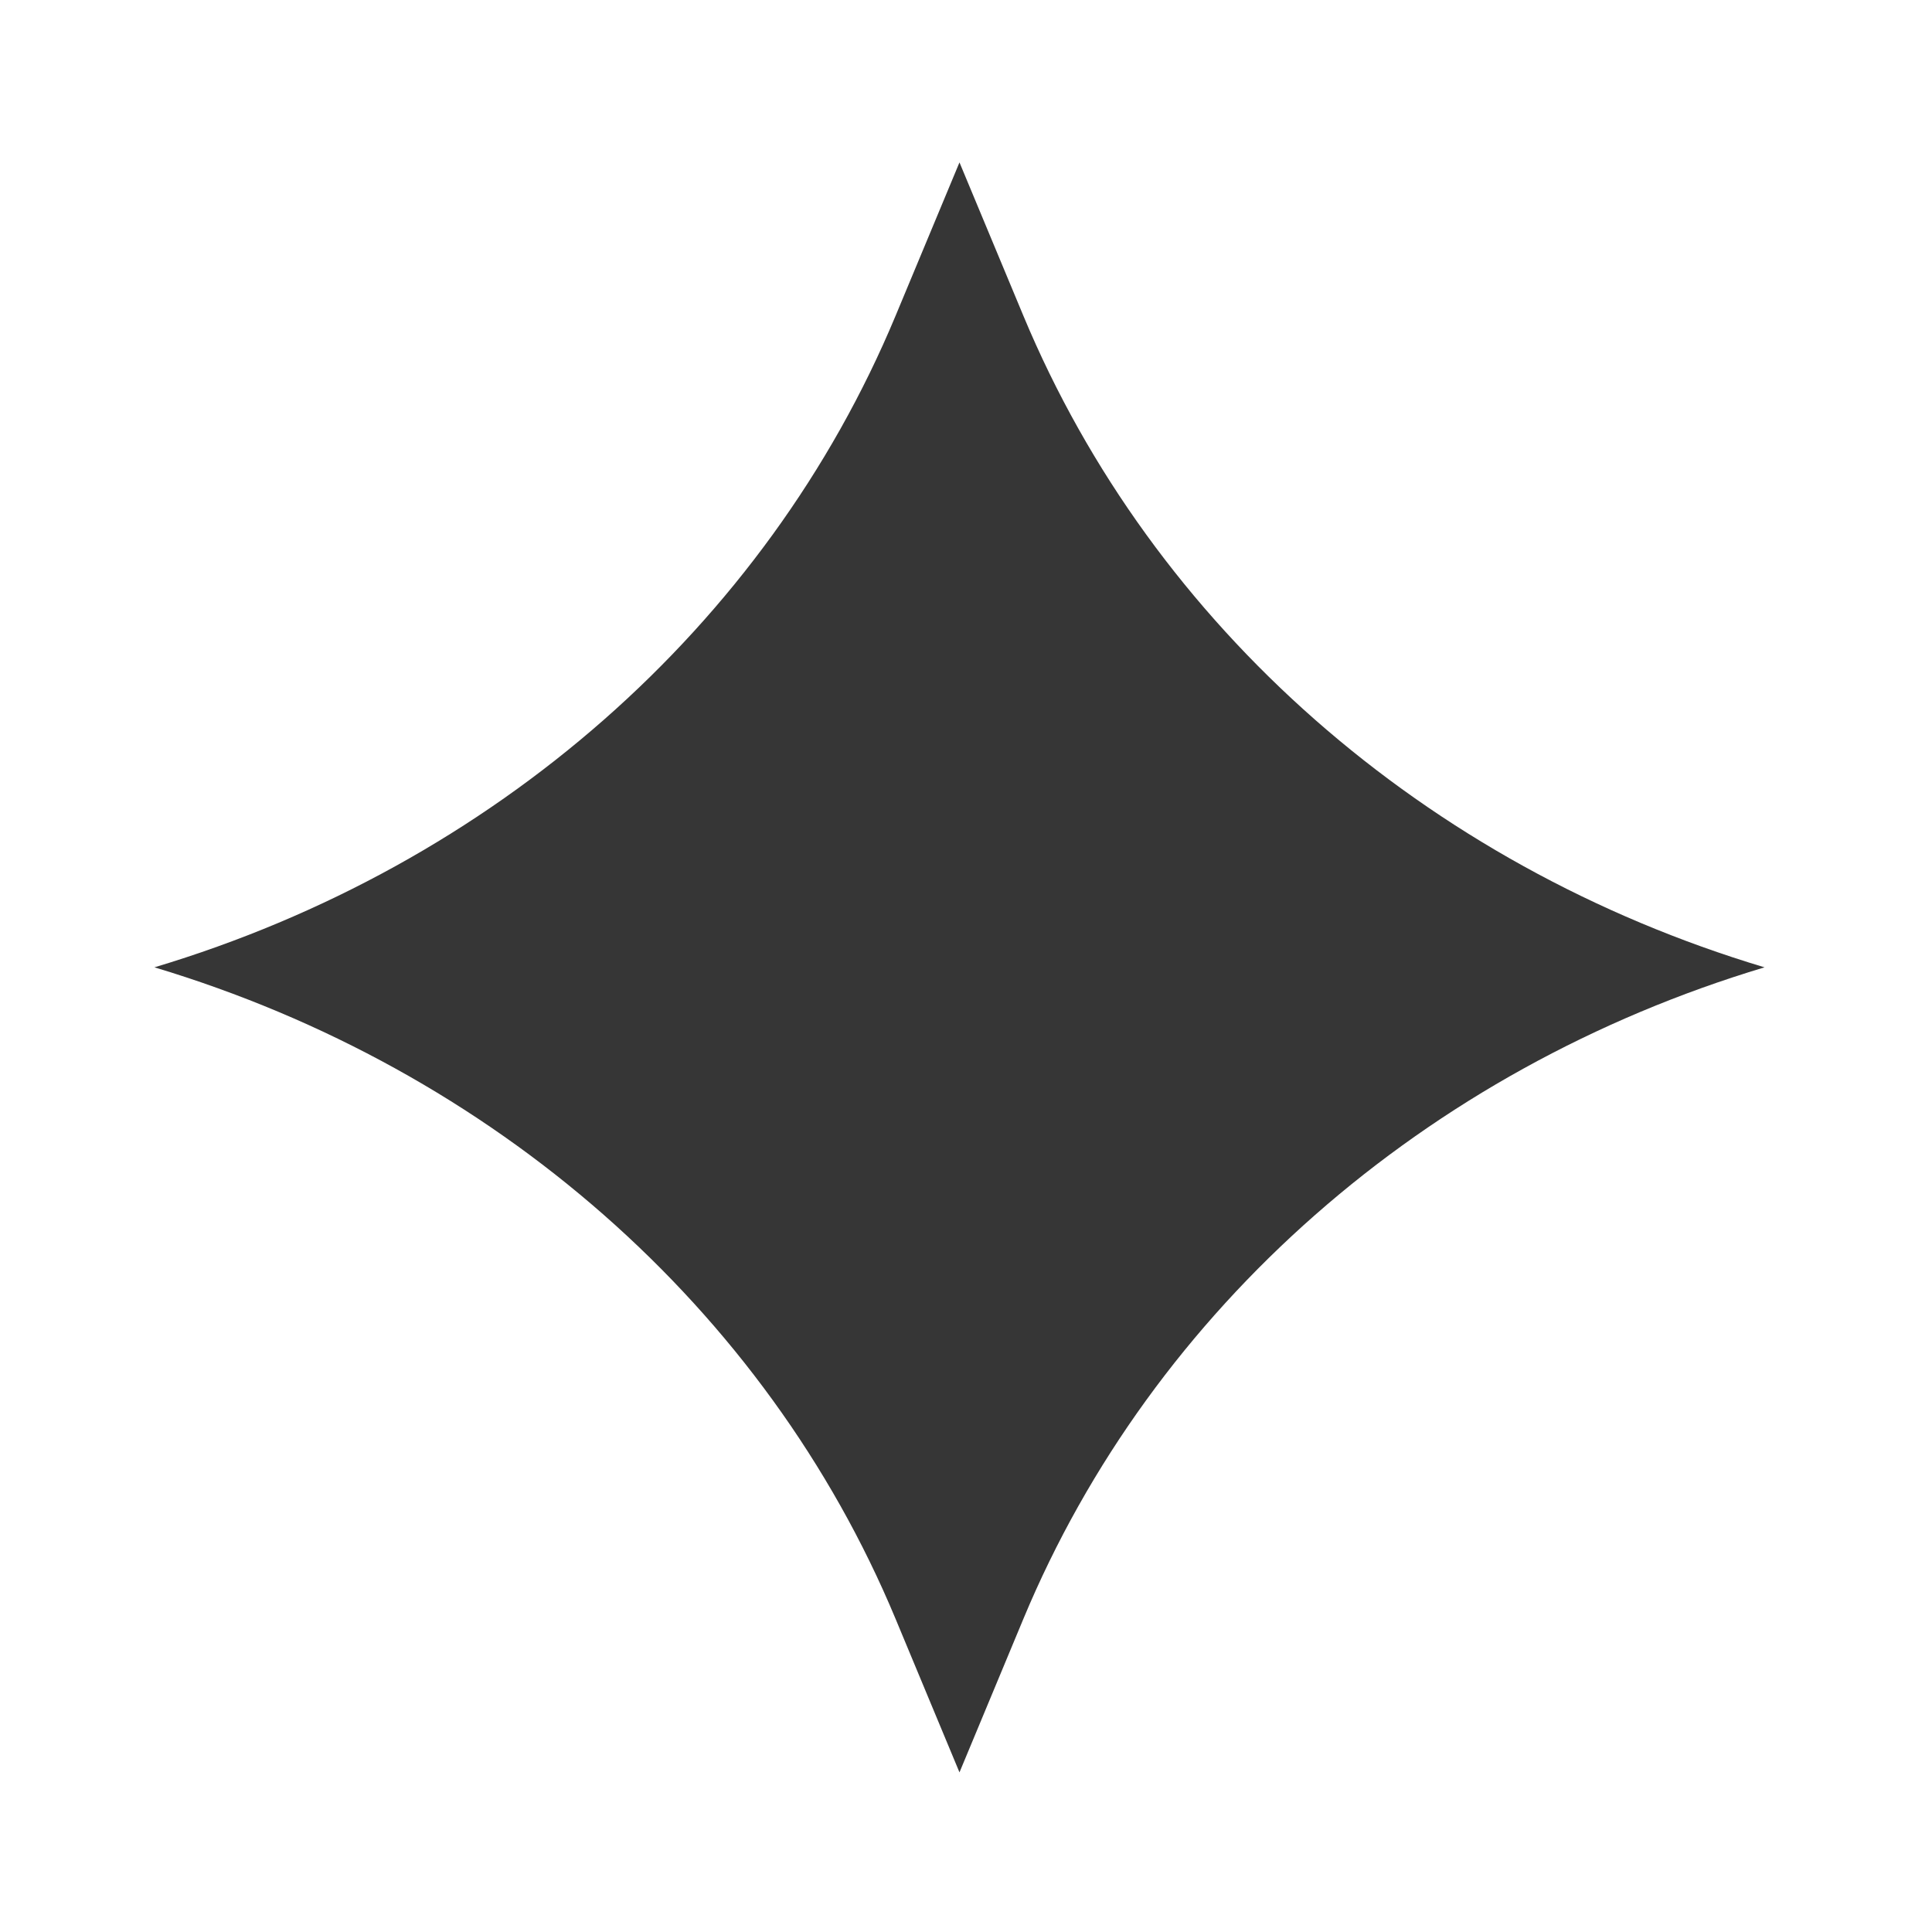 <svg width="16" height="16" viewBox="0 0 16 16" fill="none" xmlns="http://www.w3.org/2000/svg">
<path d="M8.476 2.617C9.547 5.186 11.801 7.168 14.613 8.011C11.801 8.855 9.547 10.836 8.476 13.405L7.946 14.678L7.416 13.405C6.345 10.836 4.091 8.855 1.279 8.011C4.091 7.168 6.345 5.186 7.416 2.617L7.946 1.345L8.476 2.617Z" fill="#363636"/>
</svg>
